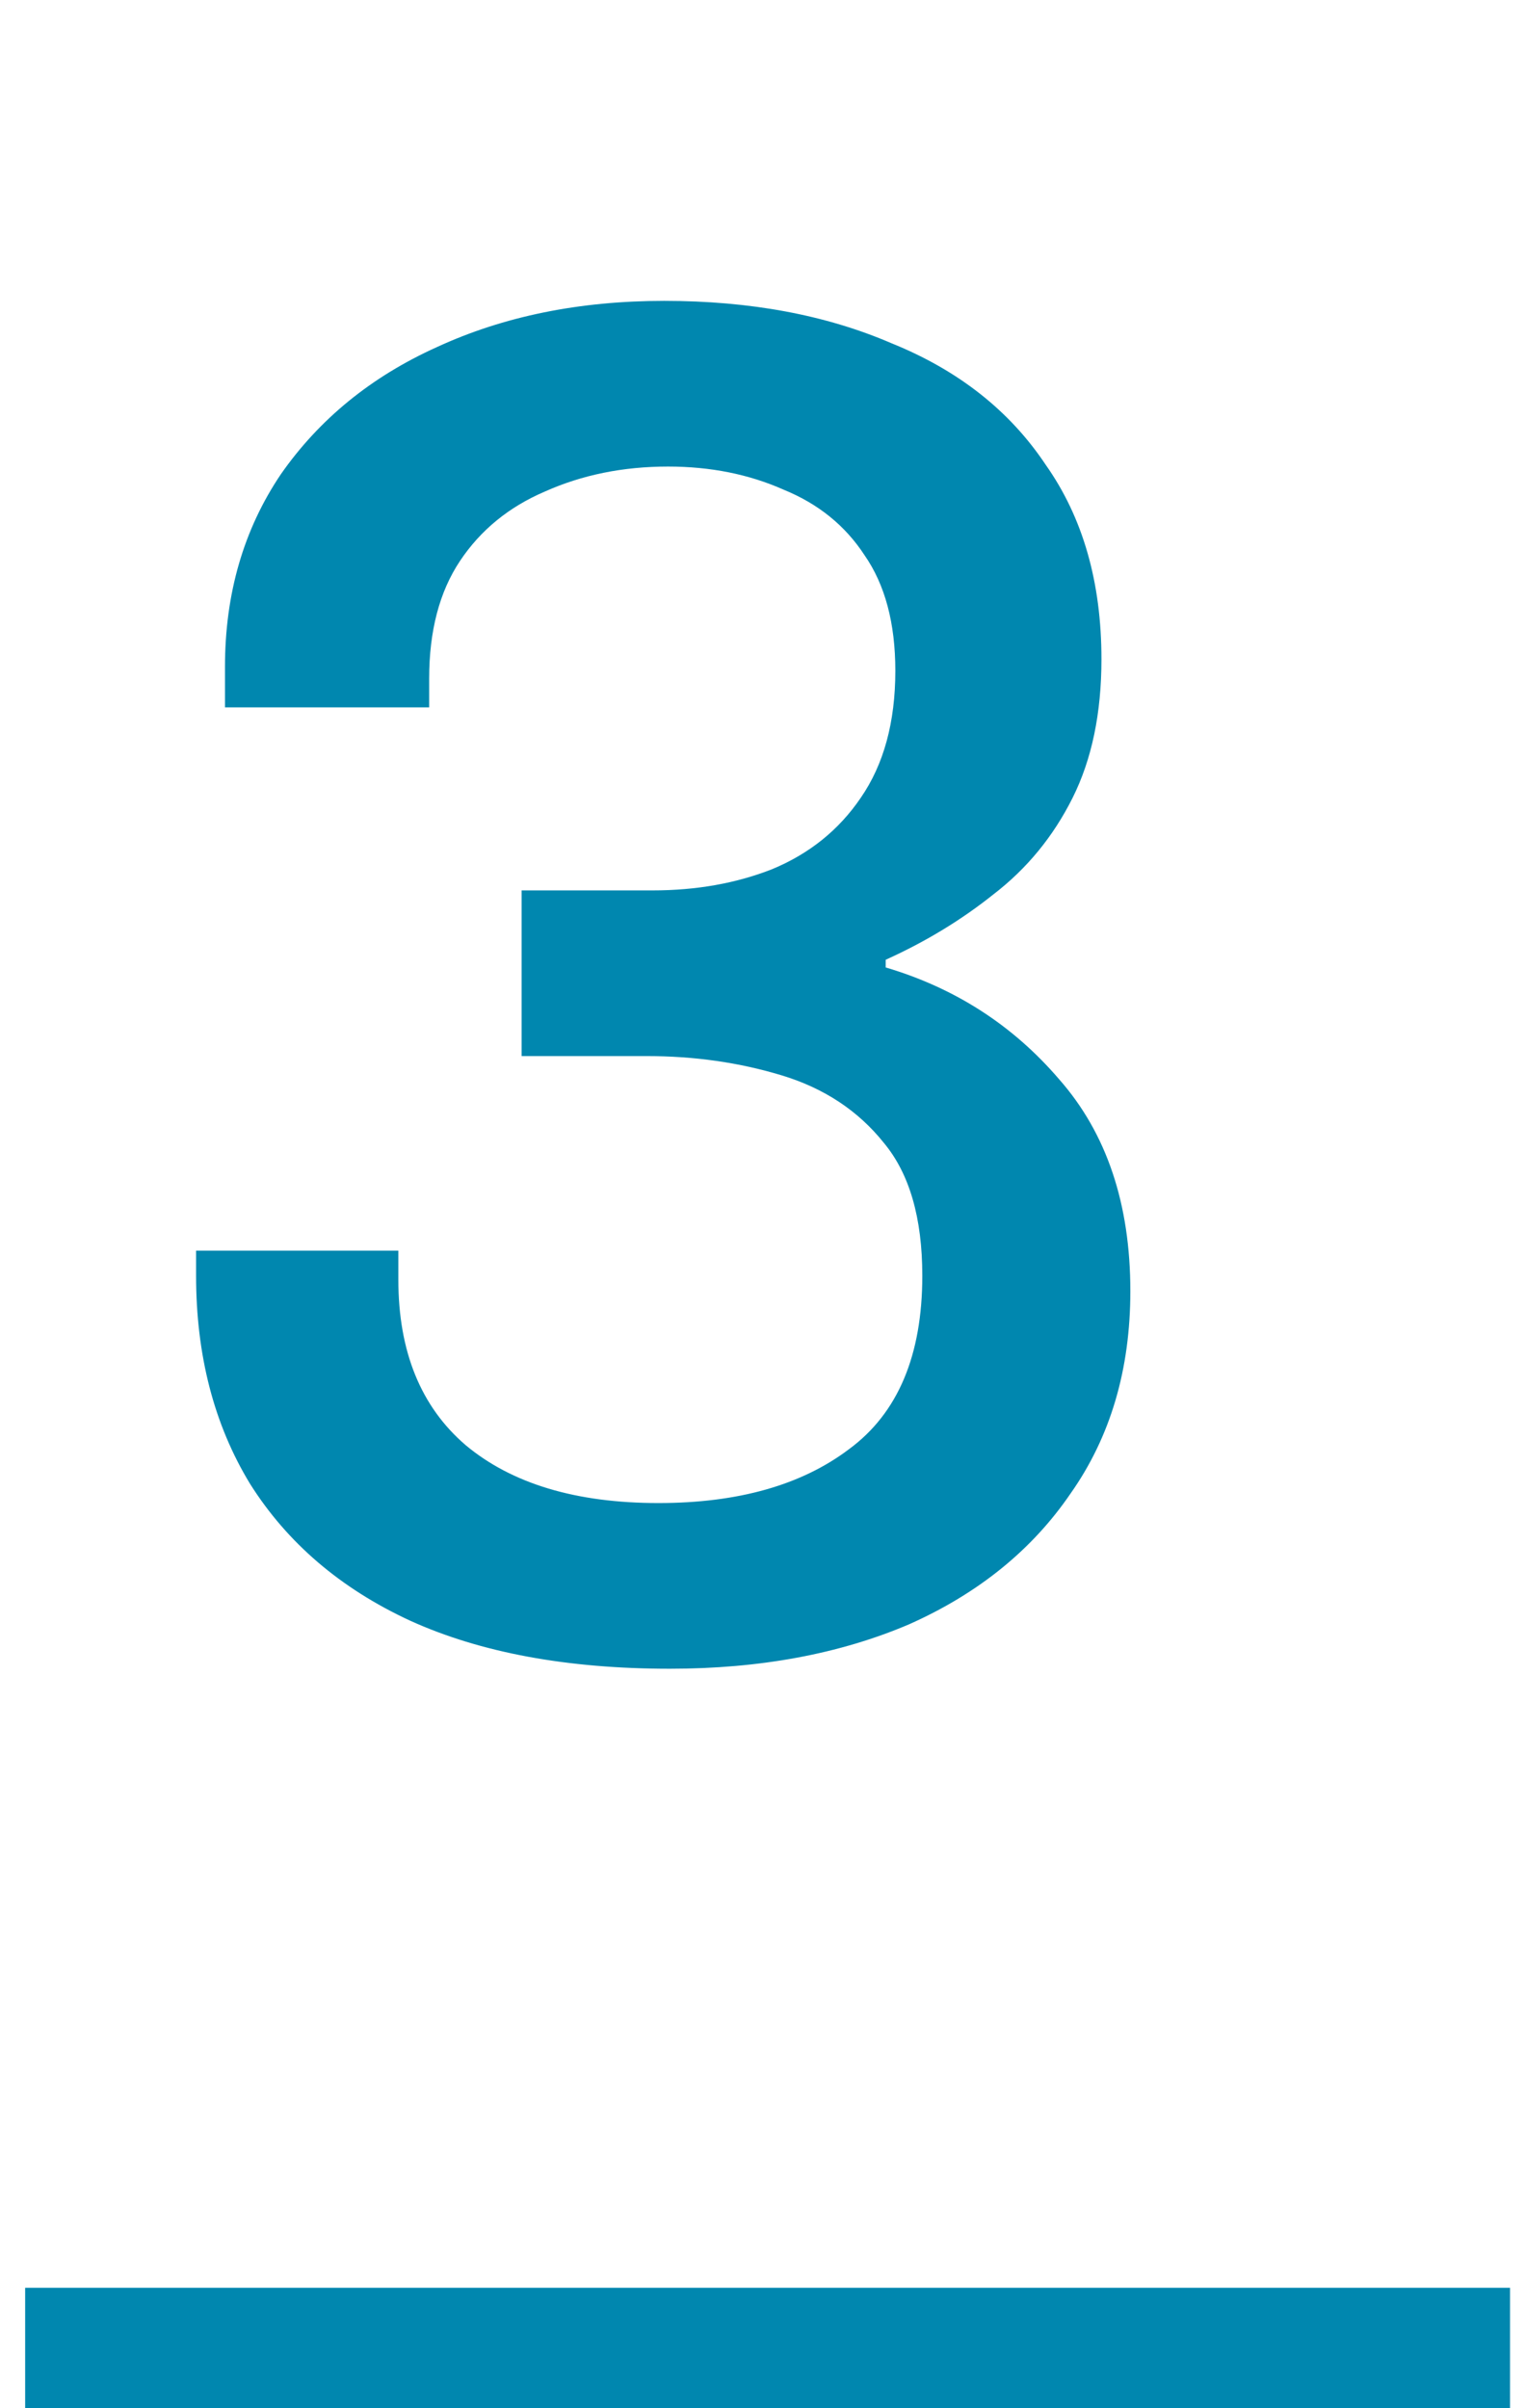 <?xml version="1.0" encoding="UTF-8"?>
<svg xmlns="http://www.w3.org/2000/svg" width="38" height="60" viewBox="0 0 38 60" fill="none">
  <path d="M16.694 41.576C14.134 41.576 11.974 41.176 10.214 40.376C8.486 39.576 7.158 38.44 6.23 36.968C5.334 35.496 4.886 33.768 4.886 31.784V31.16H9.926V31.88C9.926 33.672 10.486 35.048 11.606 36.008C12.758 36.968 14.358 37.448 16.406 37.448C18.39 37.448 19.974 37 21.158 36.104C22.374 35.208 22.982 33.768 22.982 31.784C22.982 30.344 22.662 29.24 22.022 28.472C21.382 27.672 20.534 27.112 19.478 26.792C18.422 26.472 17.302 26.312 16.118 26.312H12.998V22.184H16.262C17.35 22.184 18.342 22.008 19.238 21.656C20.166 21.272 20.902 20.68 21.446 19.88C22.022 19.048 22.31 17.992 22.31 16.712C22.31 15.528 22.054 14.568 21.542 13.832C21.062 13.096 20.39 12.552 19.526 12.2C18.662 11.816 17.702 11.624 16.646 11.624C15.526 11.624 14.502 11.832 13.574 12.248C12.678 12.632 11.974 13.208 11.462 13.976C10.95 14.744 10.694 15.72 10.694 16.904V17.624H5.606V16.616C5.606 14.792 6.07 13.192 6.998 11.816C7.958 10.44 9.254 9.384 10.886 8.648C12.55 7.88 14.438 7.496 16.55 7.496C18.694 7.496 20.582 7.848 22.214 8.552C23.878 9.224 25.158 10.232 26.054 11.576C26.982 12.888 27.446 14.504 27.446 16.424C27.446 17.768 27.206 18.92 26.726 19.88C26.246 20.84 25.59 21.64 24.758 22.28C23.958 22.92 23.062 23.464 22.07 23.912V24.104C23.798 24.616 25.238 25.544 26.39 26.888C27.574 28.232 28.166 29.992 28.166 32.168C28.166 34.12 27.67 35.8 26.678 37.208C25.718 38.616 24.374 39.704 22.646 40.472C20.918 41.208 18.934 41.576 16.694 41.576Z" fill="#0087AF"></path>
  <rect x="0.627" y="57" width="37" height="3" fill="#0087AF"></rect>
</svg>
